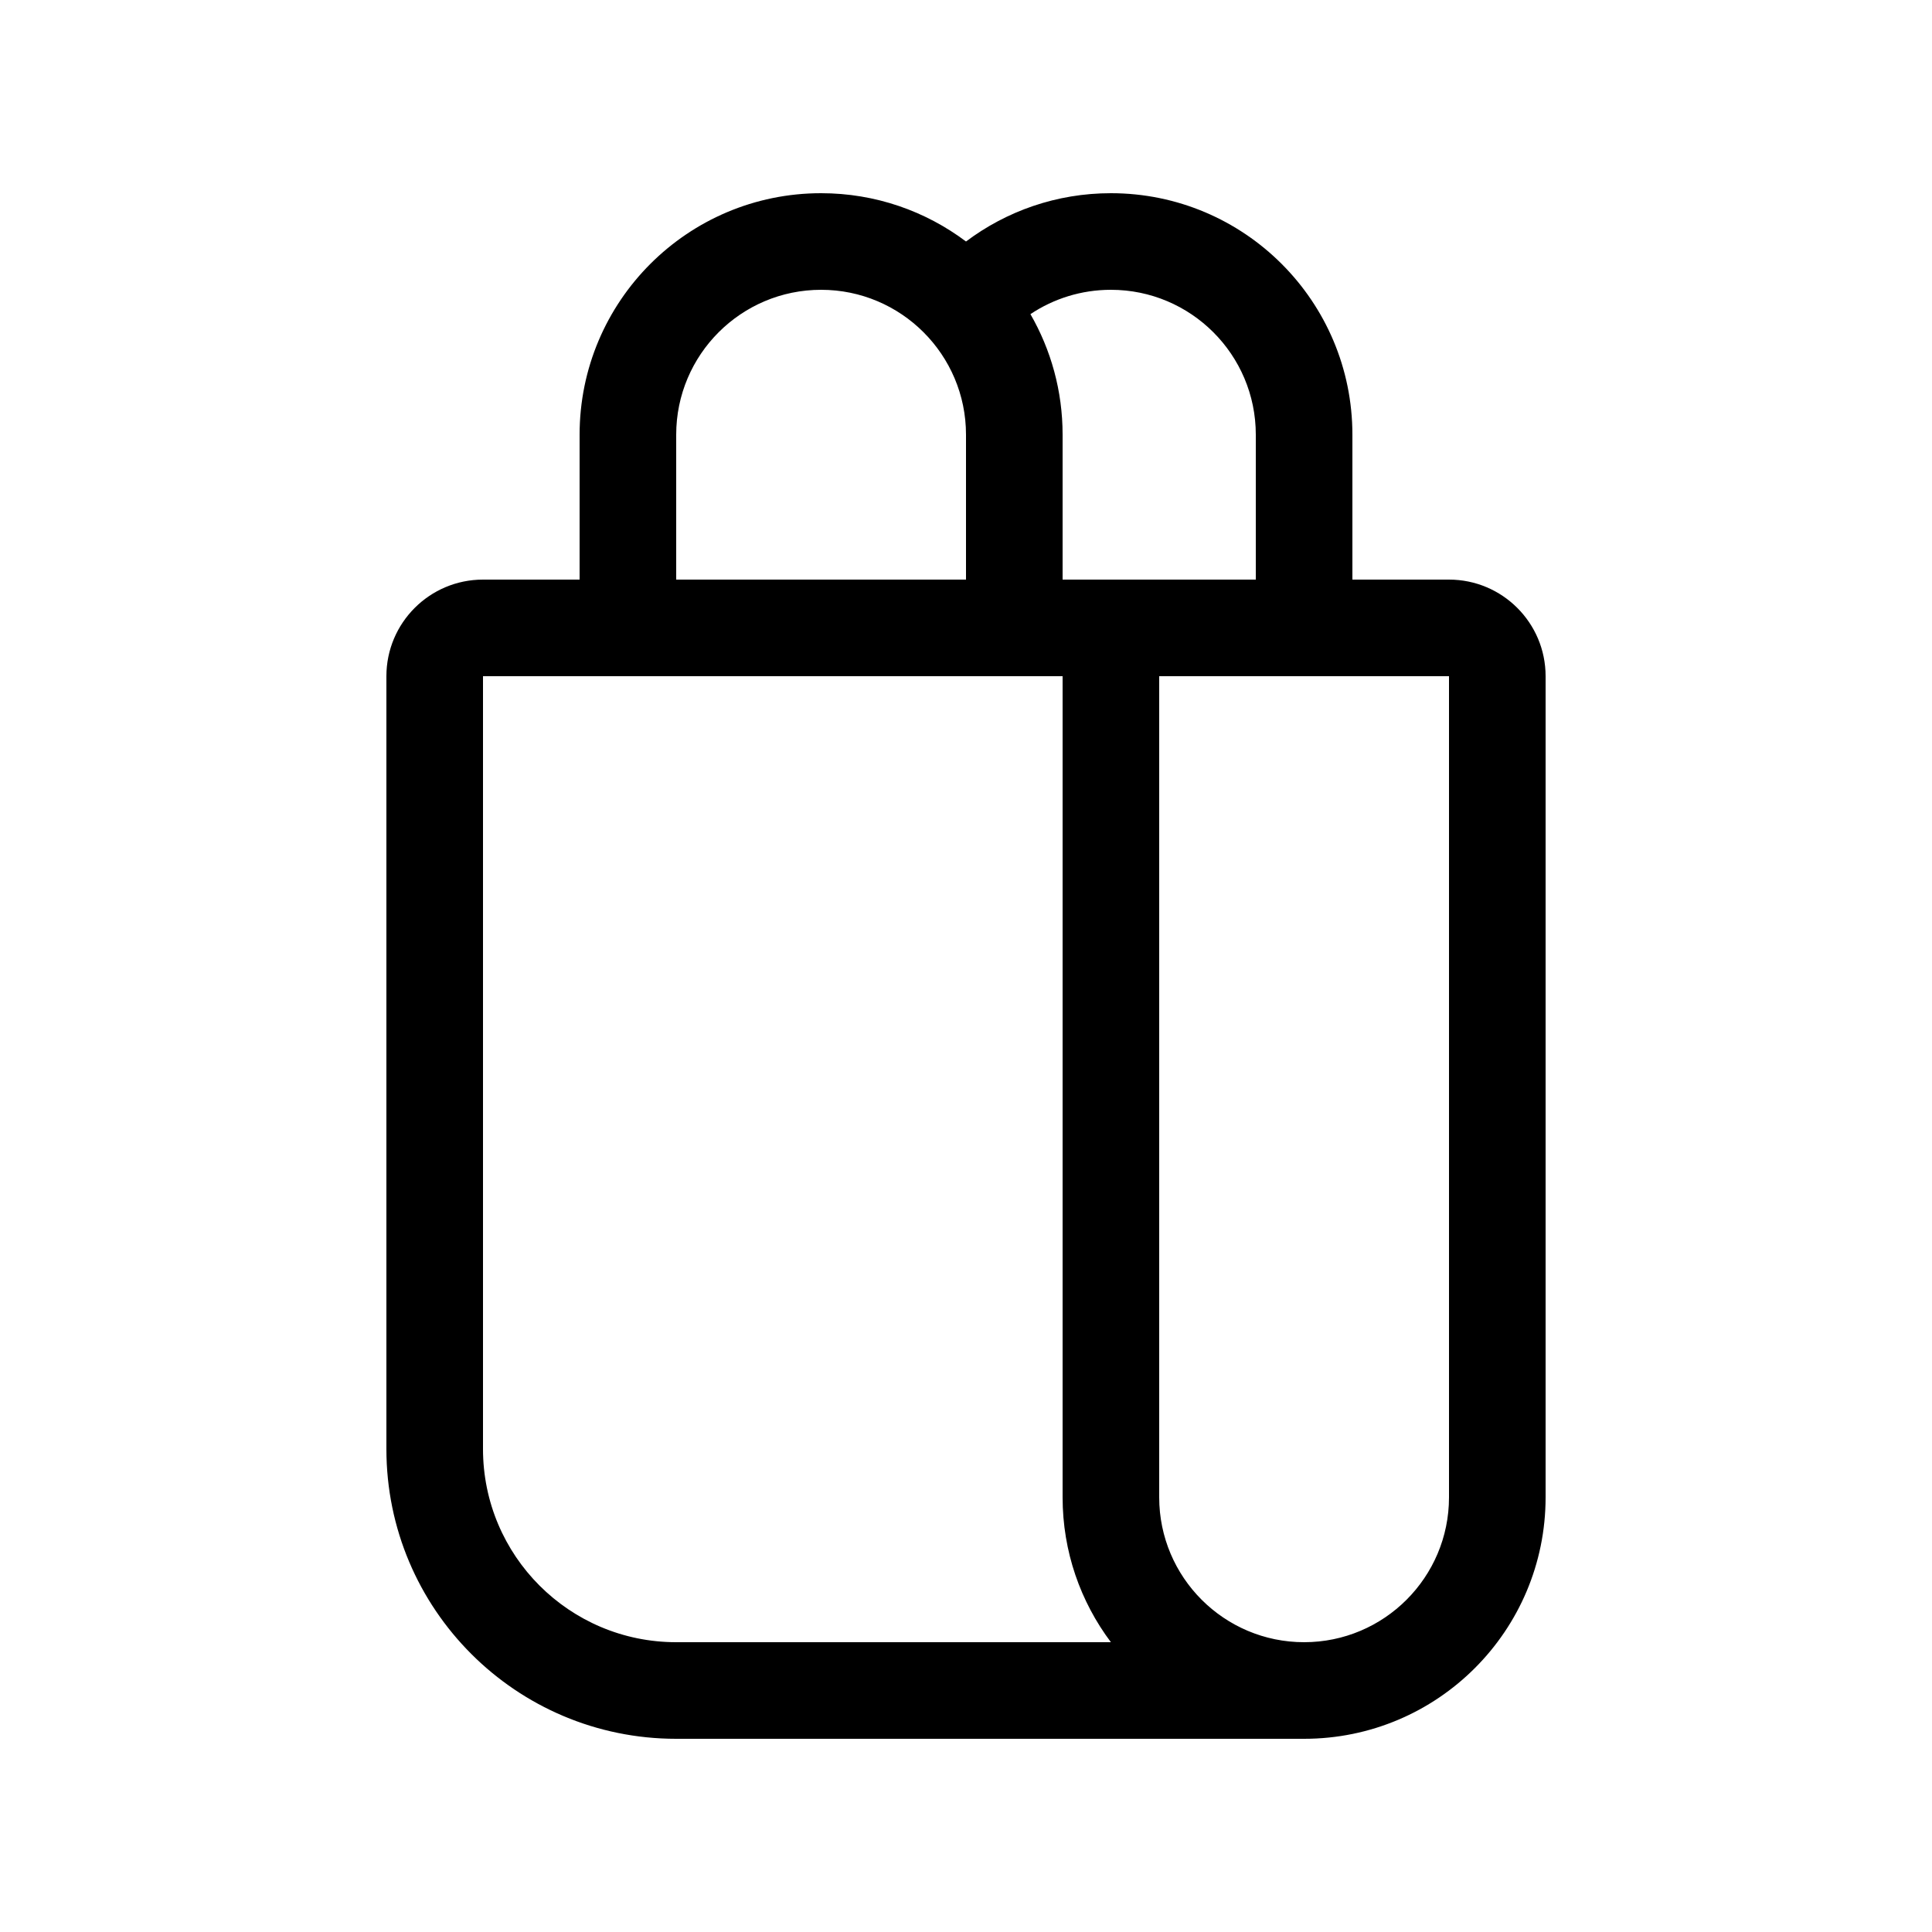 <svg xmlns="http://www.w3.org/2000/svg" viewBox="0 0 20 20" fill="none"><path d="M10 2.5C9.582 2.186 9.063 2 8.5 2C7.119 2 6 3.119 6 4.5V6H5C4.448 6 4 6.448 4 7V15C4 16.657 5.343 18 7 18H13.5C14.881 18 16 16.881 16 15.5V7C16 6.448 15.552 6 15 6H14V4.5C14 3.119 12.881 2 11.5 2C10.937 2 10.418 2.186 10 2.5ZM7 4.5C7 3.672 7.672 3 8.5 3C9.328 3 10 3.672 10 4.5V6H7V4.5ZM10.667 3.252C10.905 3.093 11.192 3 11.5 3C12.328 3 13 3.672 13 4.5V6H11V4.5C11 4.046 10.879 3.62 10.667 3.252ZM7 17C5.895 17 5 16.105 5 15V7H11V15.5C11 16.063 11.186 16.582 11.5 17H7ZM15 15.5C15 16.328 14.328 17 13.5 17C12.672 17 12 16.328 12 15.5V7H15V15.5Z" fill="currentColor"/></svg>